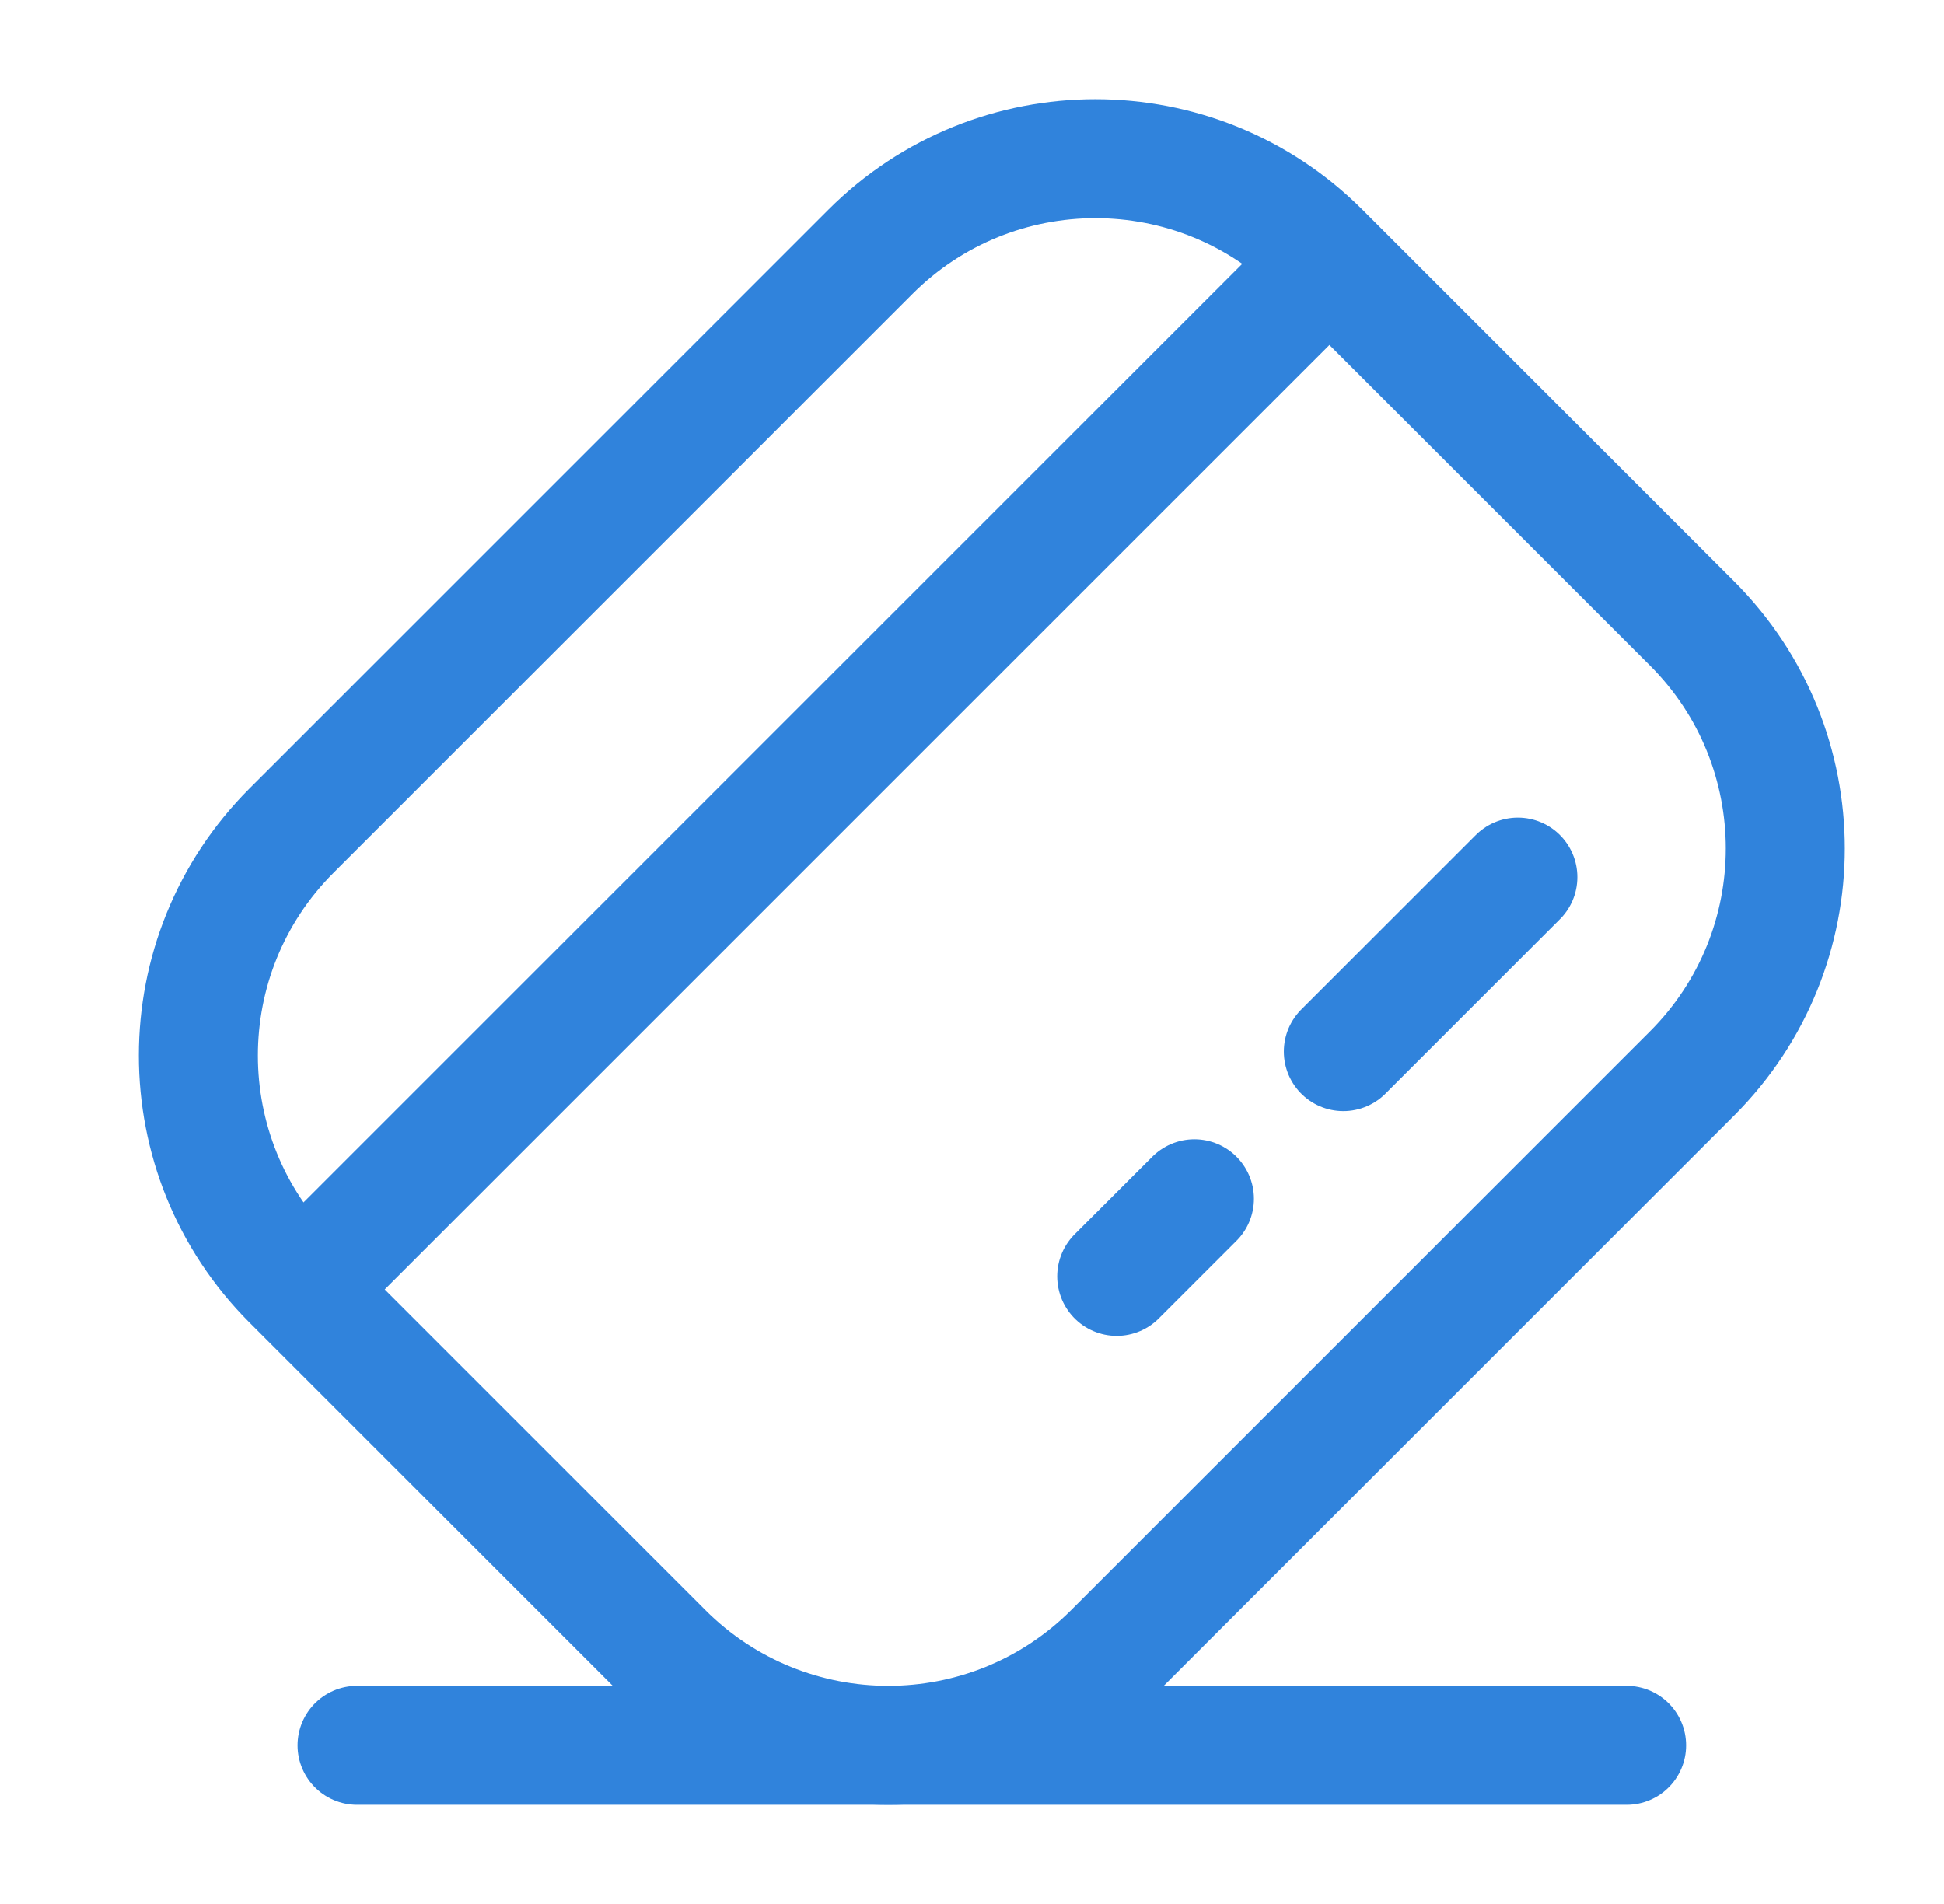 <svg width="49" height="48" viewBox="0 0 49 48" fill="none" xmlns="http://www.w3.org/2000/svg">
<g clip-path="url(#clip0_11743_6910)">
<path d="M7.688 32.396L33.346 6.738M38.259 22.112L33.86 26.511M30.106 30.221L28.148 32.178" stroke="#3083DC" stroke-width="3" stroke-linecap="round"/>
<path d="M7.349 32.282C4.217 29.15 4.217 24.071 7.349 20.939L21.939 6.349C25.071 3.217 30.15 3.217 33.282 6.349L42.651 15.718C45.783 18.85 45.783 23.929 42.651 27.061L28.061 41.651C24.929 44.783 19.85 44.783 16.718 41.651L7.349 32.282Z" stroke="#3083DC" stroke-width="3"/>
<path d="M9 44H41" stroke="#3083DC" stroke-width="3" stroke-linecap="round"/>
</g>
<defs>
<clipPath id="clip0_11743_6910">
<rect width="48" height="48" fill="white" transform="translate(0.668)"/>
</clipPath>
</defs>
</svg>

